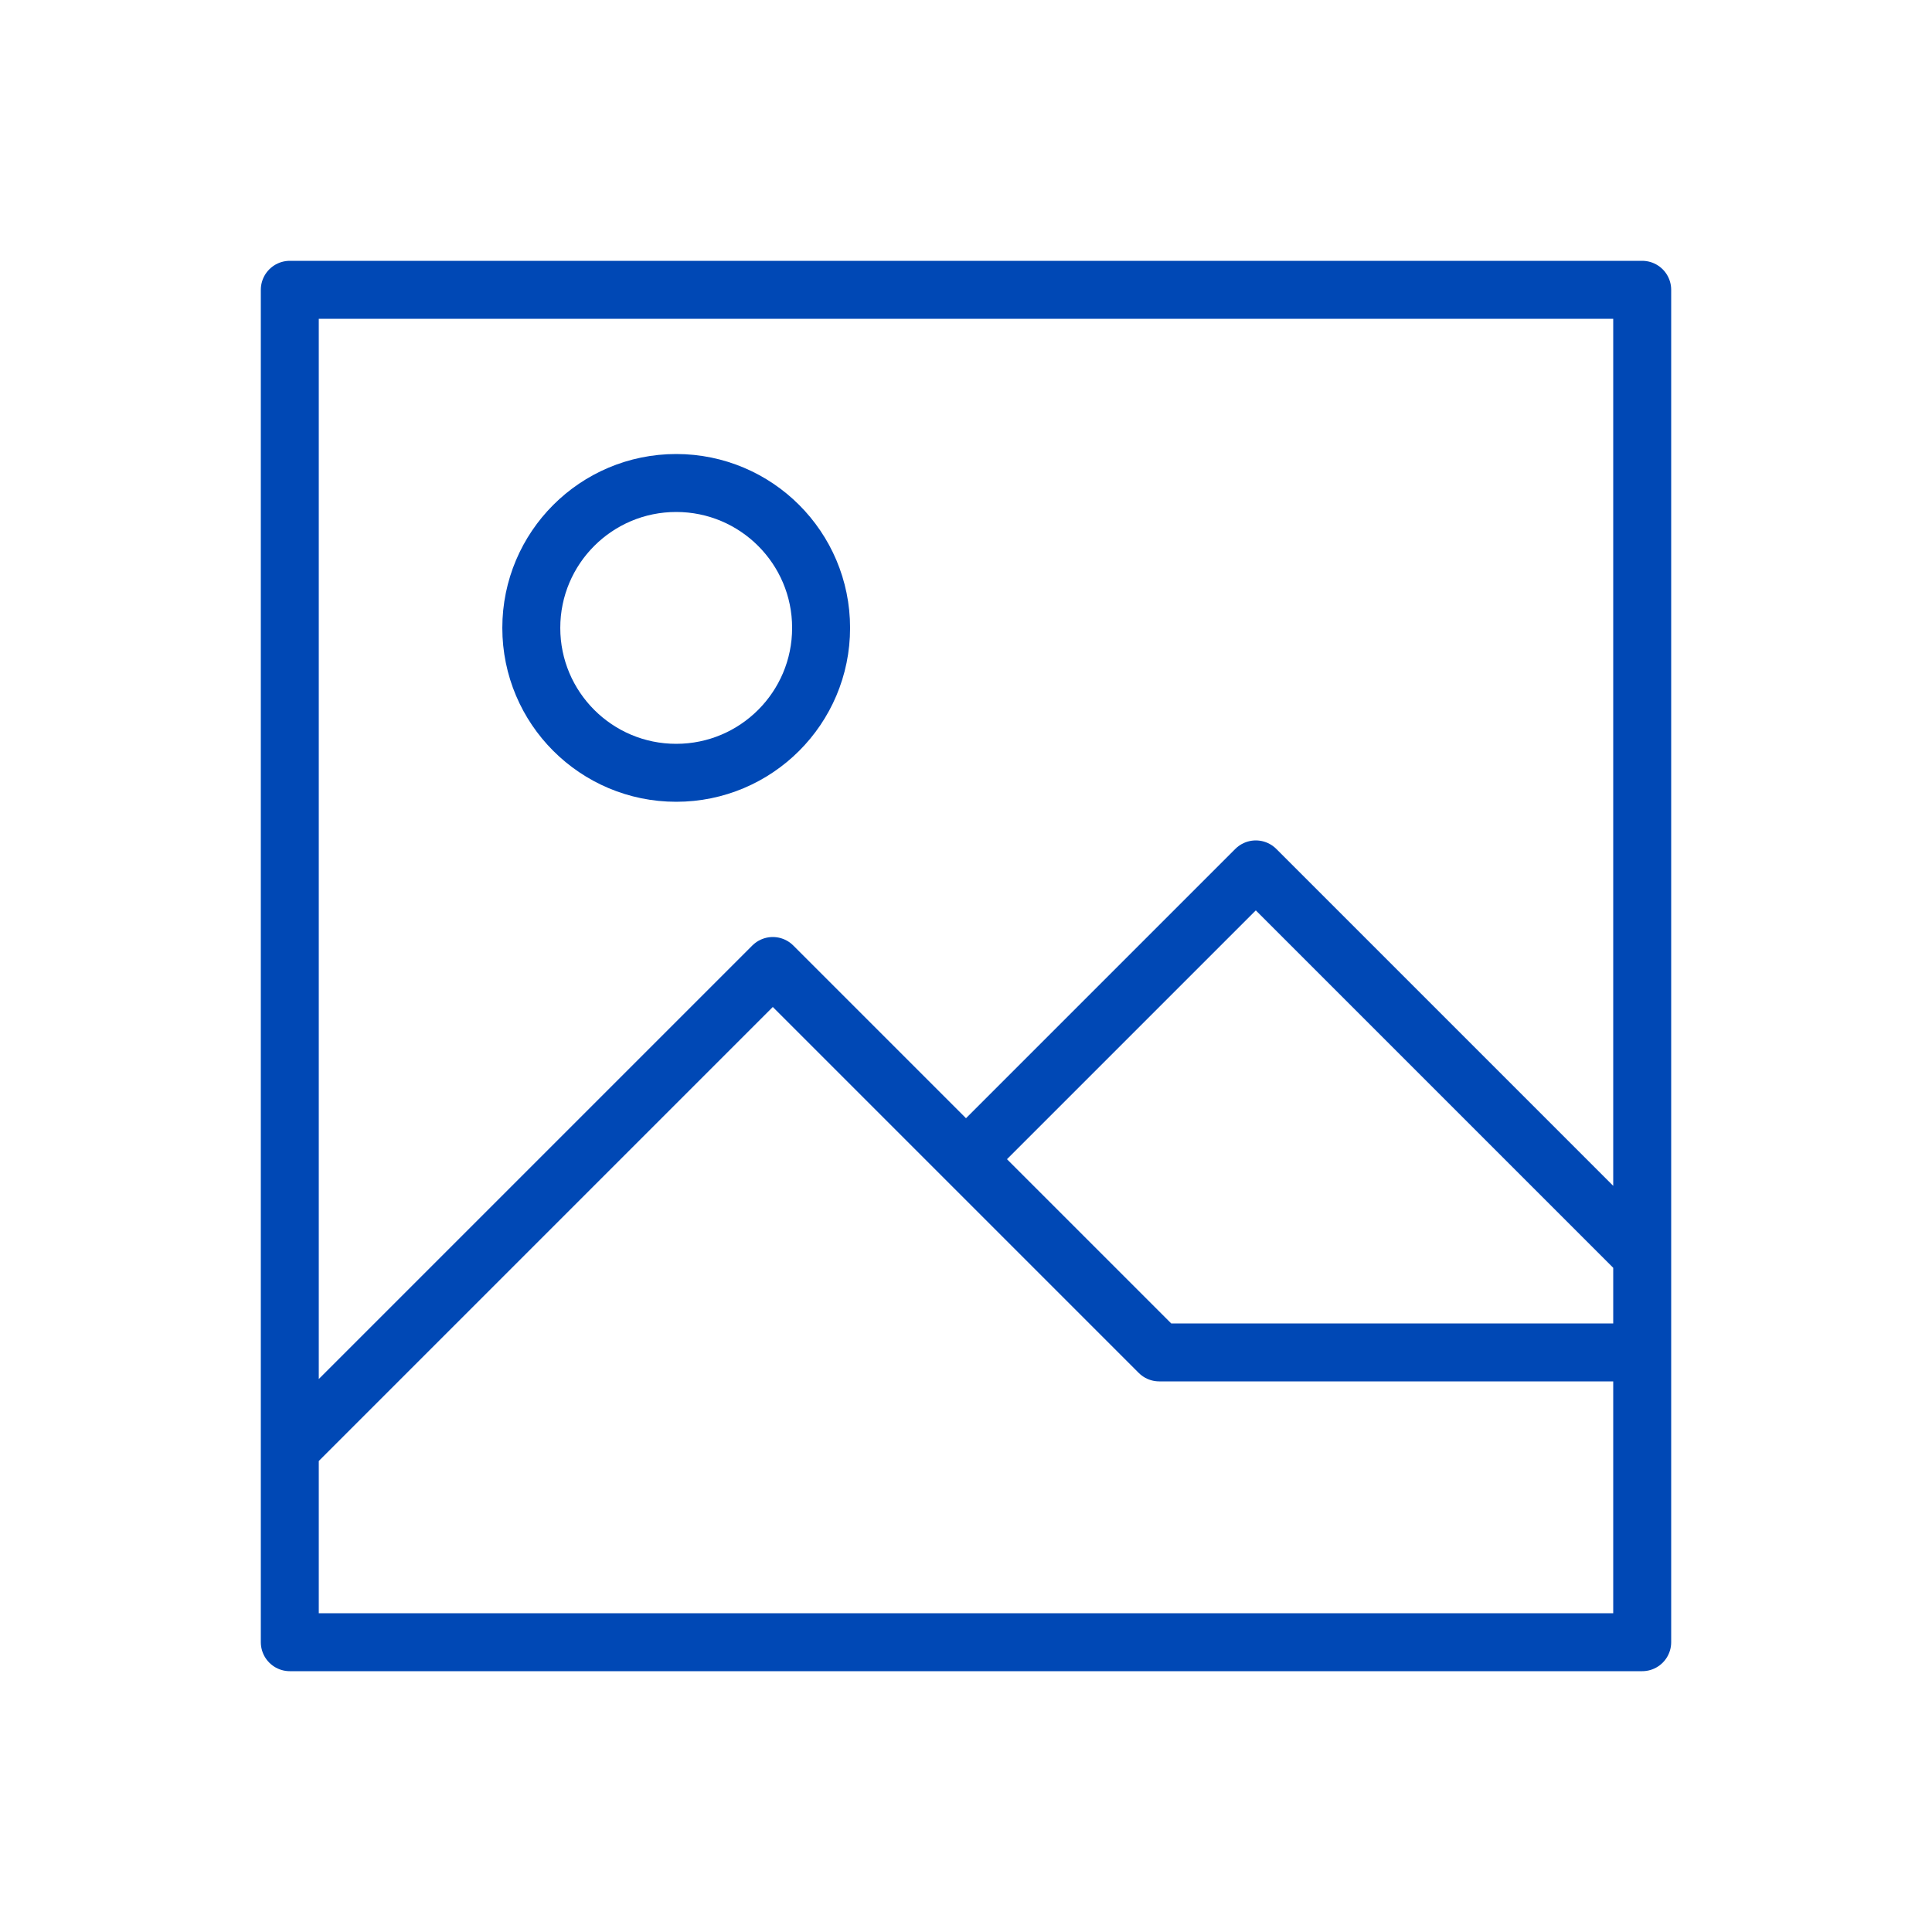 <svg width="50" height="50" viewBox="0 0 50 50" fill="none" xmlns="http://www.w3.org/2000/svg"><path d="M25 30L32.5 22.5L42.5 32.5V42.5H7.5V35M30 35L20 25L7.5 37.5V7.5H42.5V35H30Z" stroke="#0048B5" stroke-width="1.5" stroke-linecap="round" stroke-linejoin="round"/><path d="M17.5 20C19.571 20 21.25 18.321 21.25 16.25C21.25 14.179 19.571 12.5 17.5 12.5C15.429 12.5 13.75 14.179 13.75 16.25C13.75 18.321 15.429 20 17.5 20Z" stroke="#0048B5" stroke-width="1.5" stroke-linecap="round" stroke-linejoin="round"/></svg>
